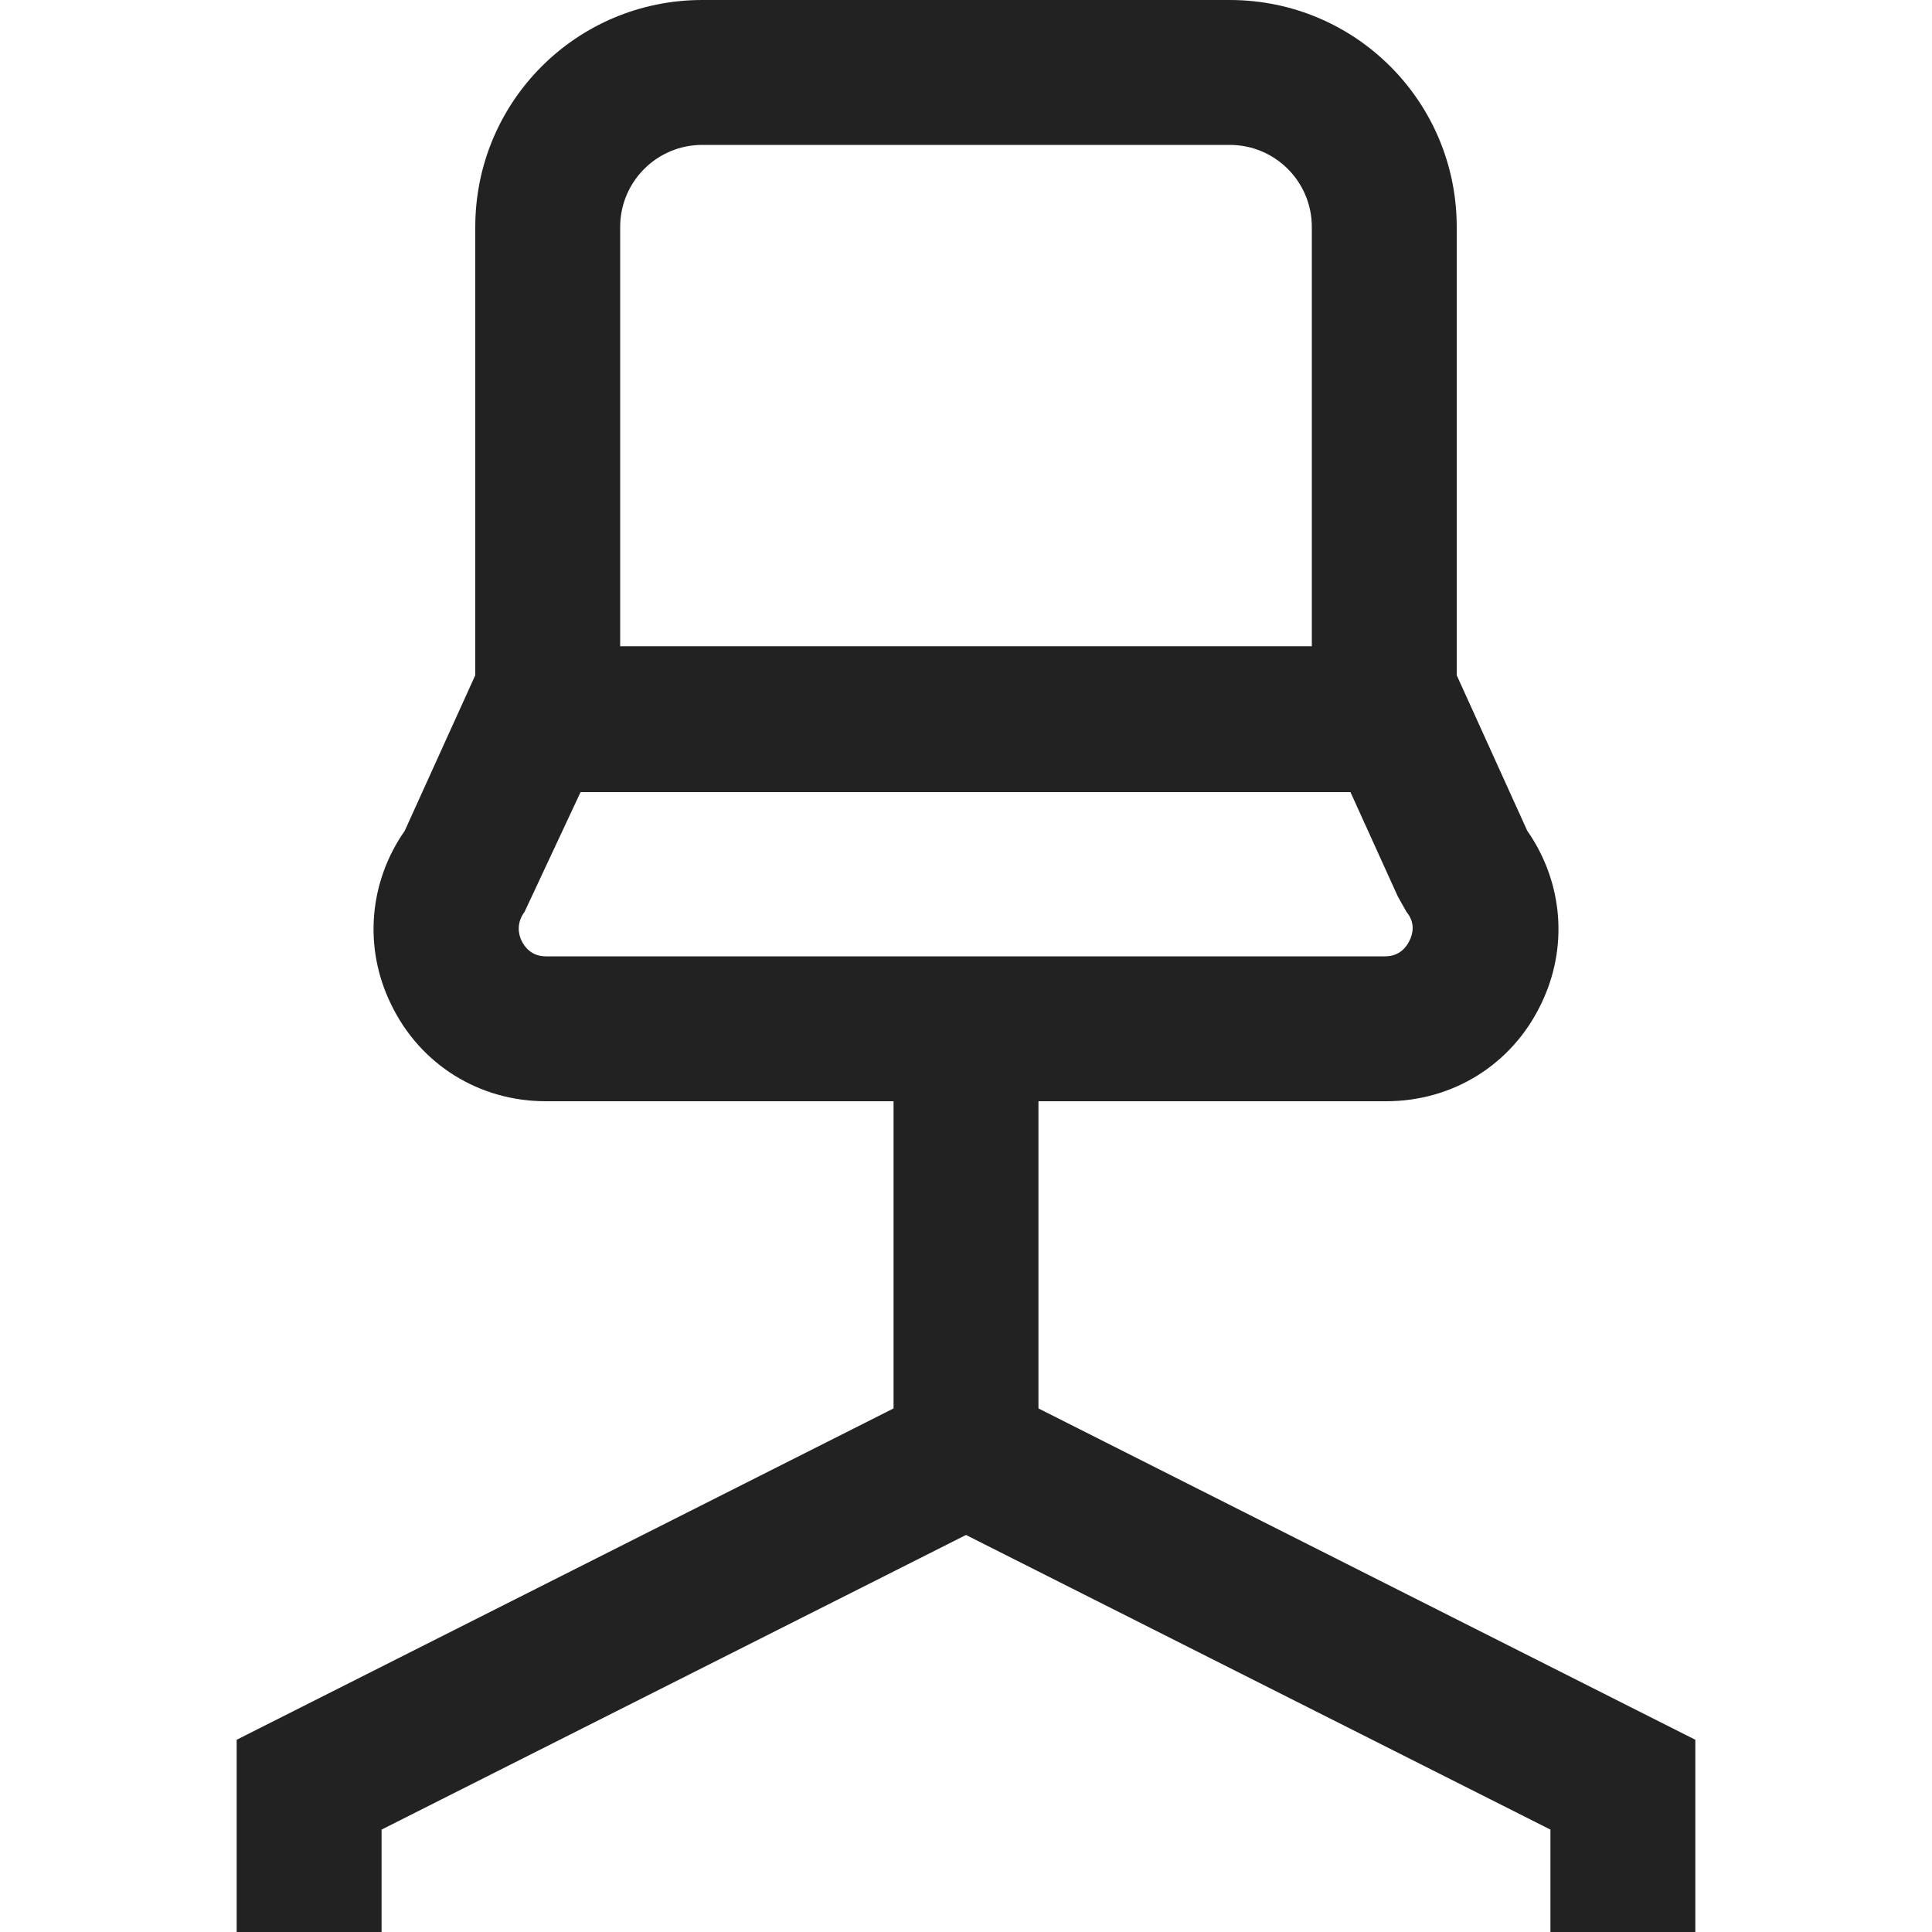 <svg width="20" height="20" viewBox="0 0 20 20" fill="none" xmlns="http://www.w3.org/2000/svg">
<g clip-path="url(#clip0_54_1096)">
<path d="M10.75 14.58V11.4H14.35C15.04 11.4 15.65 11.02 15.95 10.4C16.24 9.81 16.18 9.13 15.81 8.6L15.08 6.99V2.35C15.08 1.05 14.03 0 12.73 0H7.27C5.97 0 4.92 1.05 4.92 2.35V6.99L4.19 8.6C3.82 9.13 3.76 9.81 4.05 10.4C4.35 11.02 4.96 11.4 5.65 11.4H9.25V14.58L2.45 18.01V20H3.95V18.94L10 15.89L16.05 18.94V20H17.55V18.01L10.75 14.58ZM6.42 2.35C6.42 1.88 6.8 1.5 7.27 1.5H12.73C13.2 1.5 13.58 1.88 13.58 2.35V6.69H6.42V2.35ZM5.4 9.74C5.37 9.68 5.34 9.56 5.43 9.44L6.01 8.2H13.98L14.47 9.28L14.56 9.44C14.66 9.56 14.62 9.68 14.59 9.74C14.56 9.8 14.49 9.9 14.34 9.9H5.65C5.5 9.9 5.43 9.8 5.4 9.74Z" fill="#212221"/>
</g>
<defs>
<clipPath id="clip0_54_1096">
<rect width="20" height="20" fill="white"/>
</clipPath>
</defs>
</svg>
